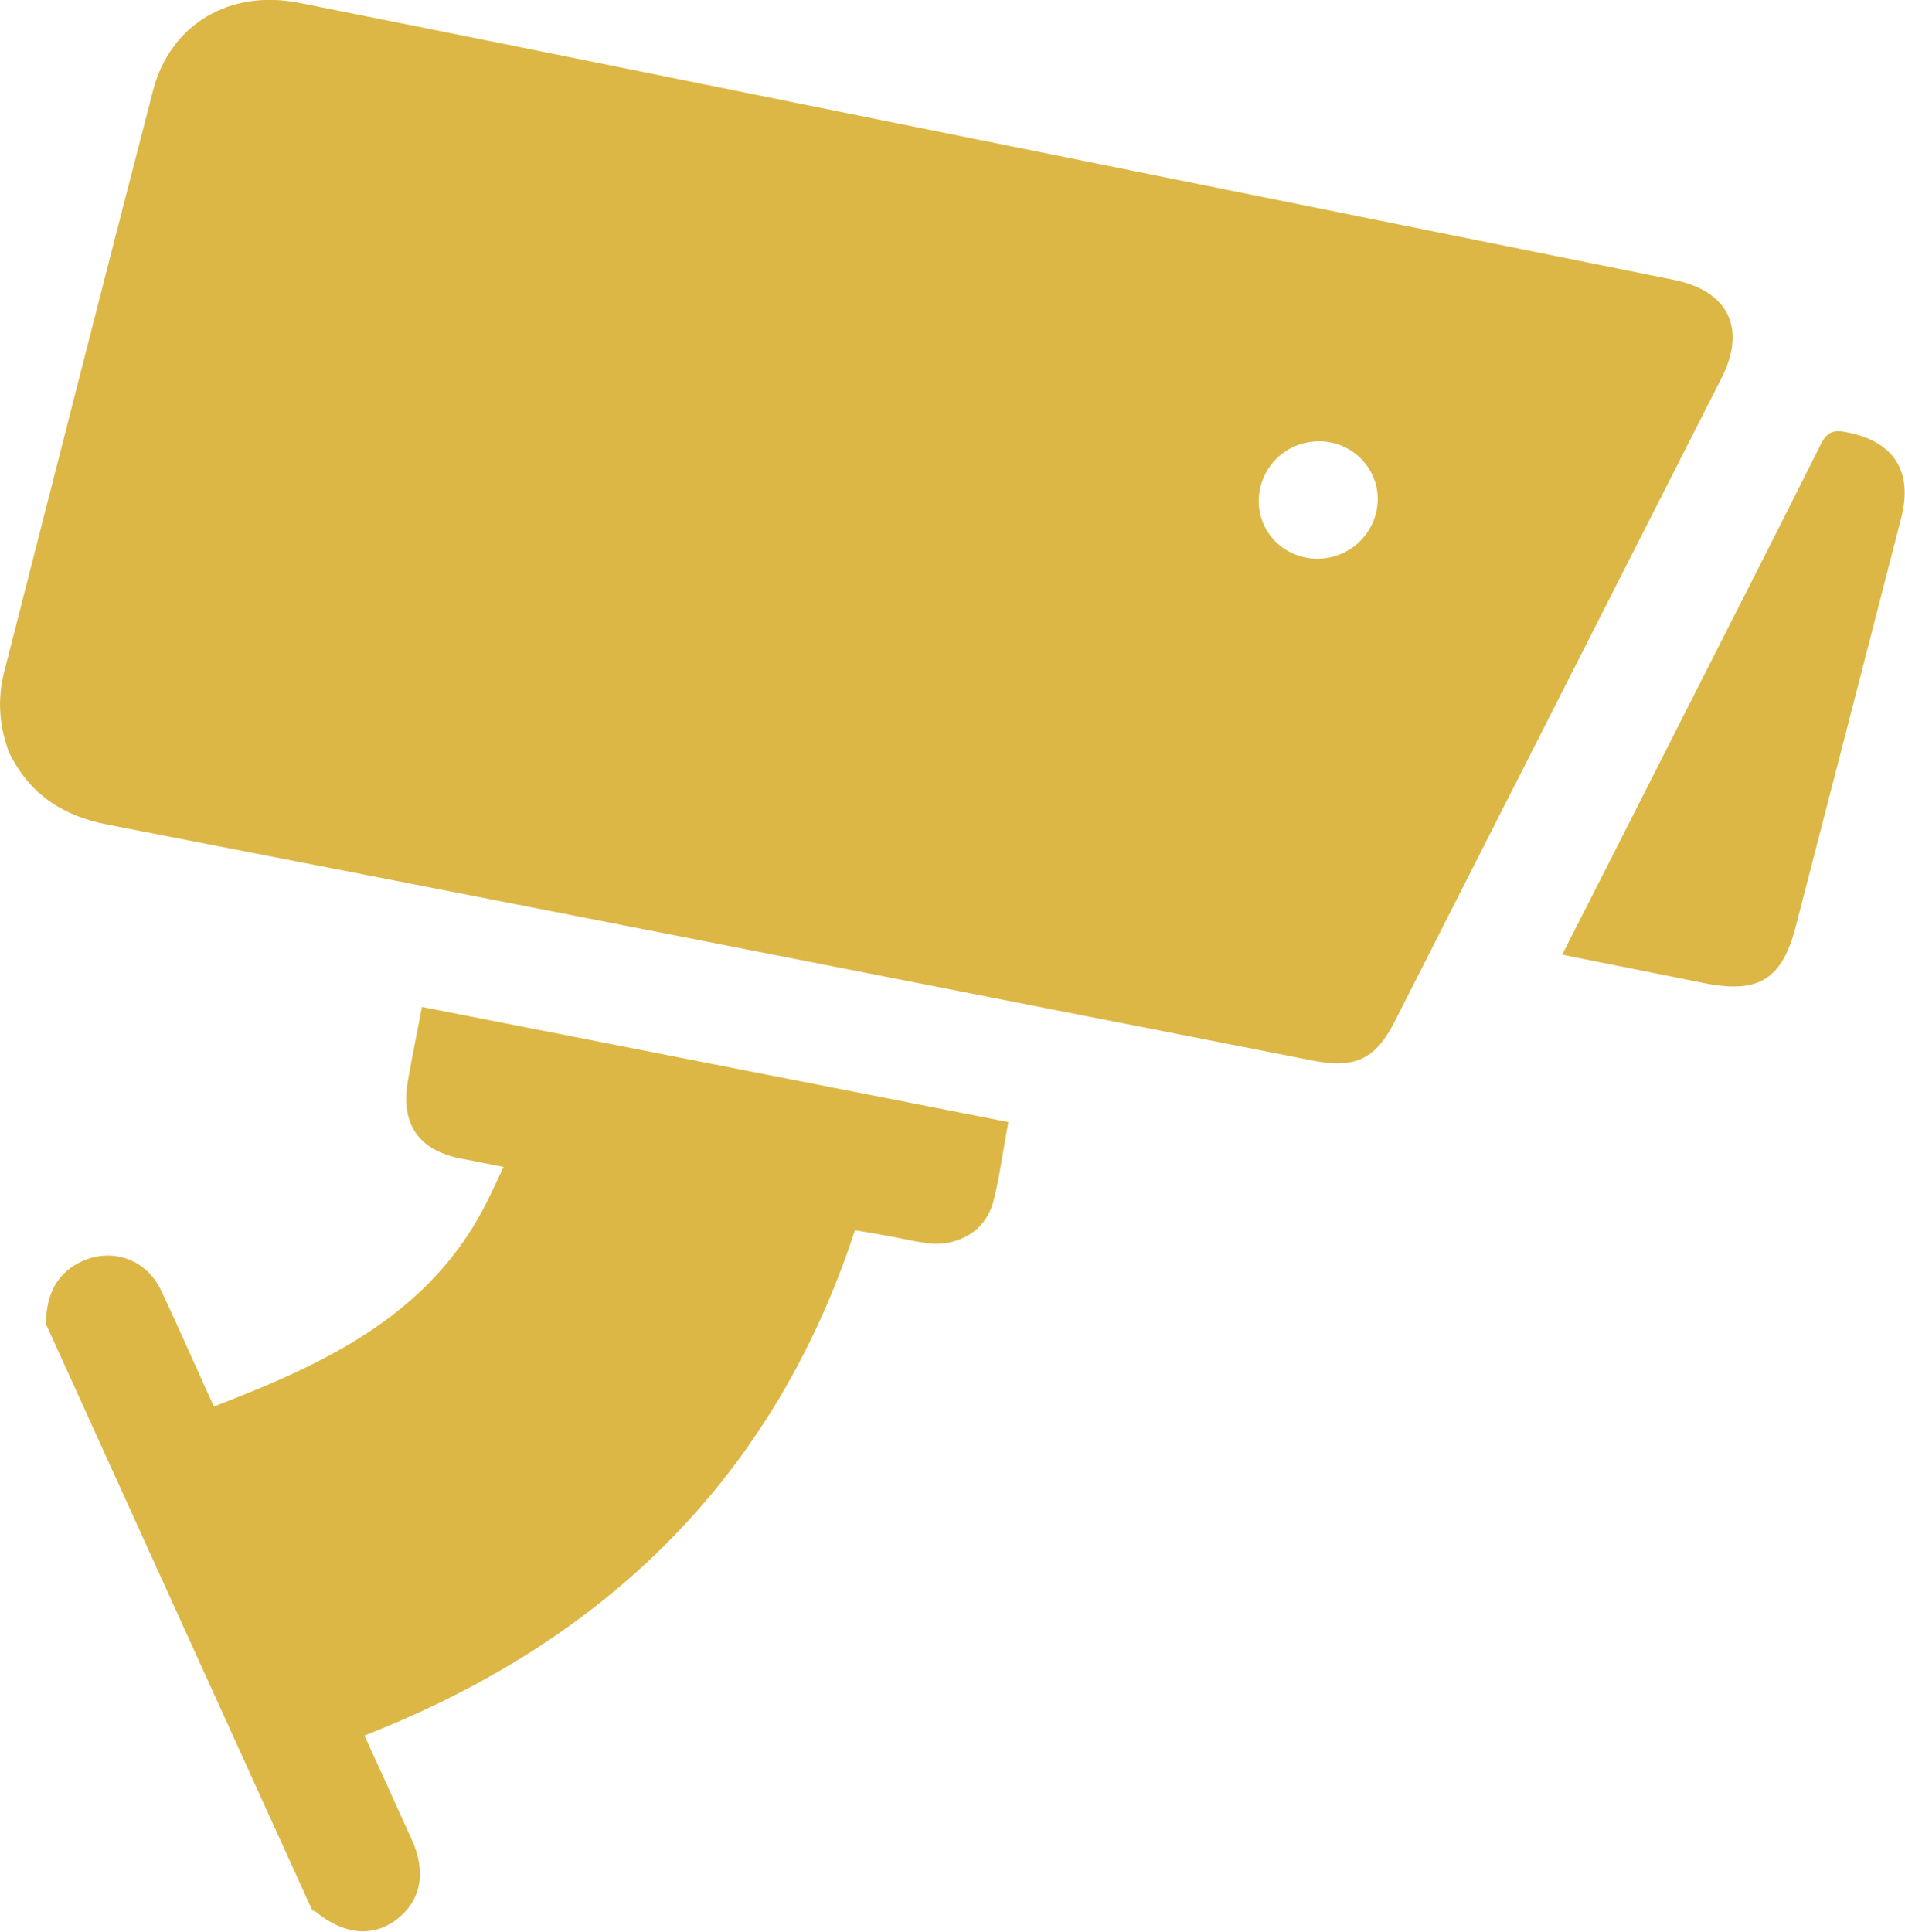 <svg xmlns="http://www.w3.org/2000/svg" id="b" viewBox="0 0 46.68 47.33"><defs><style>.d{fill:#dcb745;stroke-width:0px;}</style></defs><g id="c"><path class="d" d="M1.12,32.49c.01-.65.18-1.22.81-1.55.77-.4,1.65-.11,2.02.68.44.94.86,1.89,1.29,2.84,2.73-1.05,5.3-2.24,6.69-5.01.13-.26.25-.53.41-.86-.37-.07-.69-.14-1.02-.2-1.07-.2-1.52-.86-1.32-1.94.1-.57.22-1.15.34-1.78,4.8.94,9.56,1.88,14.37,2.82-.13.68-.21,1.33-.37,1.95-.19.73-.89,1.13-1.67,1.01-.29-.04-.58-.11-.86-.16-.27-.05-.54-.1-.86-.15-1.98,6.05-6.11,10.07-12.02,12.38.41.89.78,1.72,1.16,2.55.36.79.23,1.48-.35,1.94-.58.46-1.31.4-2-.17-.02-.02-.06-.02-.09-.04-2.17-4.78-4.34-9.55-6.51-14.33Z"></path><path class="d" d="M.24,18.48c-.26-.66-.31-1.33-.14-2.01C1.32,11.71,2.52,6.96,3.75,2.22,4.17.6,5.62-.27,7.33.07c4.41.88,8.81,1.77,13.21,2.66,6.83,1.38,13.66,2.75,20.49,4.13,1.32.27,1.77,1.19,1.16,2.39-2.67,5.26-5.34,10.51-8.01,15.77-.48.94-.98,1.17-2.03.96-9.84-1.93-19.69-3.87-29.53-5.78-1.09-.21-1.89-.75-2.38-1.73ZM32.91,13.55c.73-.34,1.06-1.22.71-1.93-.35-.72-1.21-1.01-1.95-.66-.71.34-1.02,1.2-.7,1.9.33.72,1.2,1.03,1.94.69Z"></path><path class="d" d="M38.29,23.37c1.02-2.01,2.01-3.95,2.99-5.89,1.11-2.19,2.23-4.38,3.33-6.58.15-.31.31-.38.64-.31,1.15.22,1.63.95,1.34,2.09-.86,3.34-1.72,6.68-2.59,10.03-.33,1.28-.91,1.64-2.22,1.38-1.15-.23-2.3-.46-3.5-.7Z"></path></g></svg>